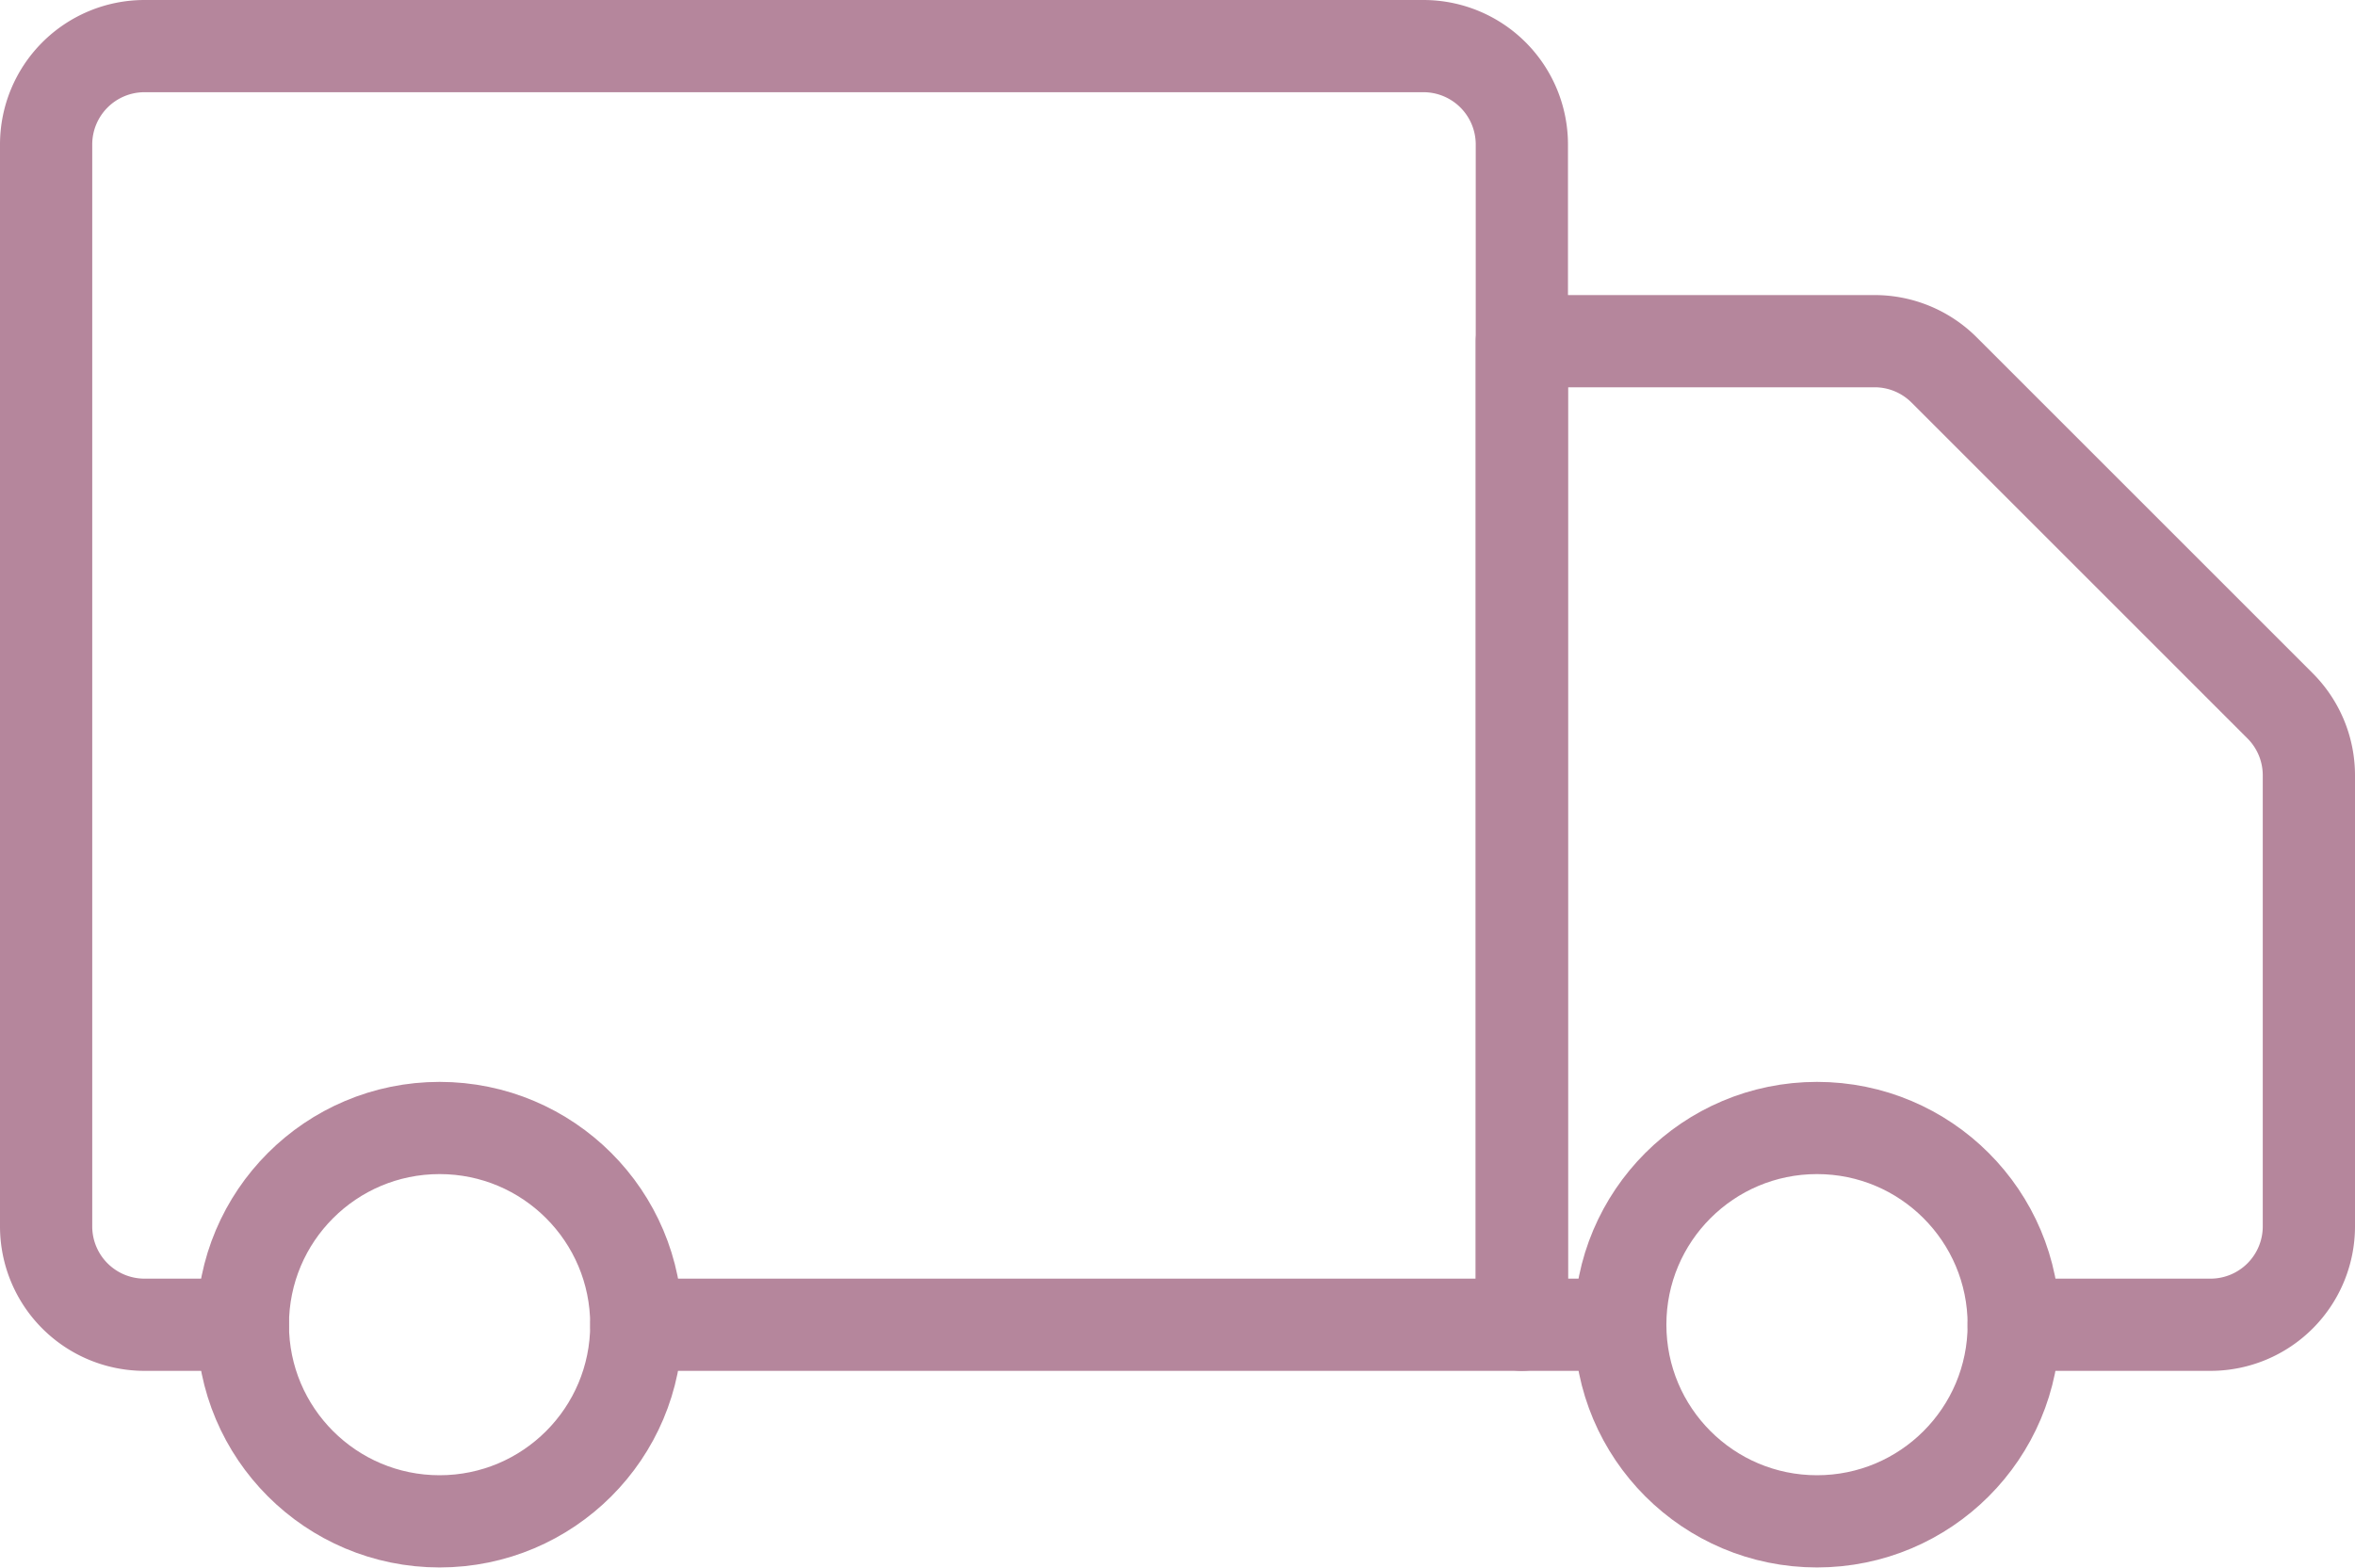<svg xmlns="http://www.w3.org/2000/svg" width="25.533" height="17" viewBox="0 0 25.533 17"><path d="M6.9,14.367h9.6V1.567A1.067,1.067,0,0,0,15.433.5H1.567A1.067,1.067,0,0,0,.5,1.567V13.3a1.067,1.067,0,0,0,1.067,1.067H2.633" fill="none" stroke="#b5869c" stroke-linecap="round" stroke-linejoin="round" stroke-width="1"/><path d="M20.833,14.167h2.133A1.067,1.067,0,0,0,24.033,13.1V8.208a1.066,1.066,0,0,0-.313-.754L20.079,3.813a1.066,1.066,0,0,0-.754-.313H15.5V14.167h1.067" transform="translate(1 0.2)" fill="none" stroke="#b5869c" stroke-linecap="round" stroke-linejoin="round" stroke-width="1"/><circle cx="2.133" cy="2.133" r="2.133" transform="translate(2.633 12.233)" fill="none" stroke="#b5869c" stroke-linecap="round" stroke-linejoin="round" stroke-width="1"/><circle cx="2.133" cy="2.133" r="2.133" transform="translate(17.567 12.233)" fill="none" stroke="#b5869c" stroke-linecap="round" stroke-linejoin="round" stroke-width="1"/></svg>